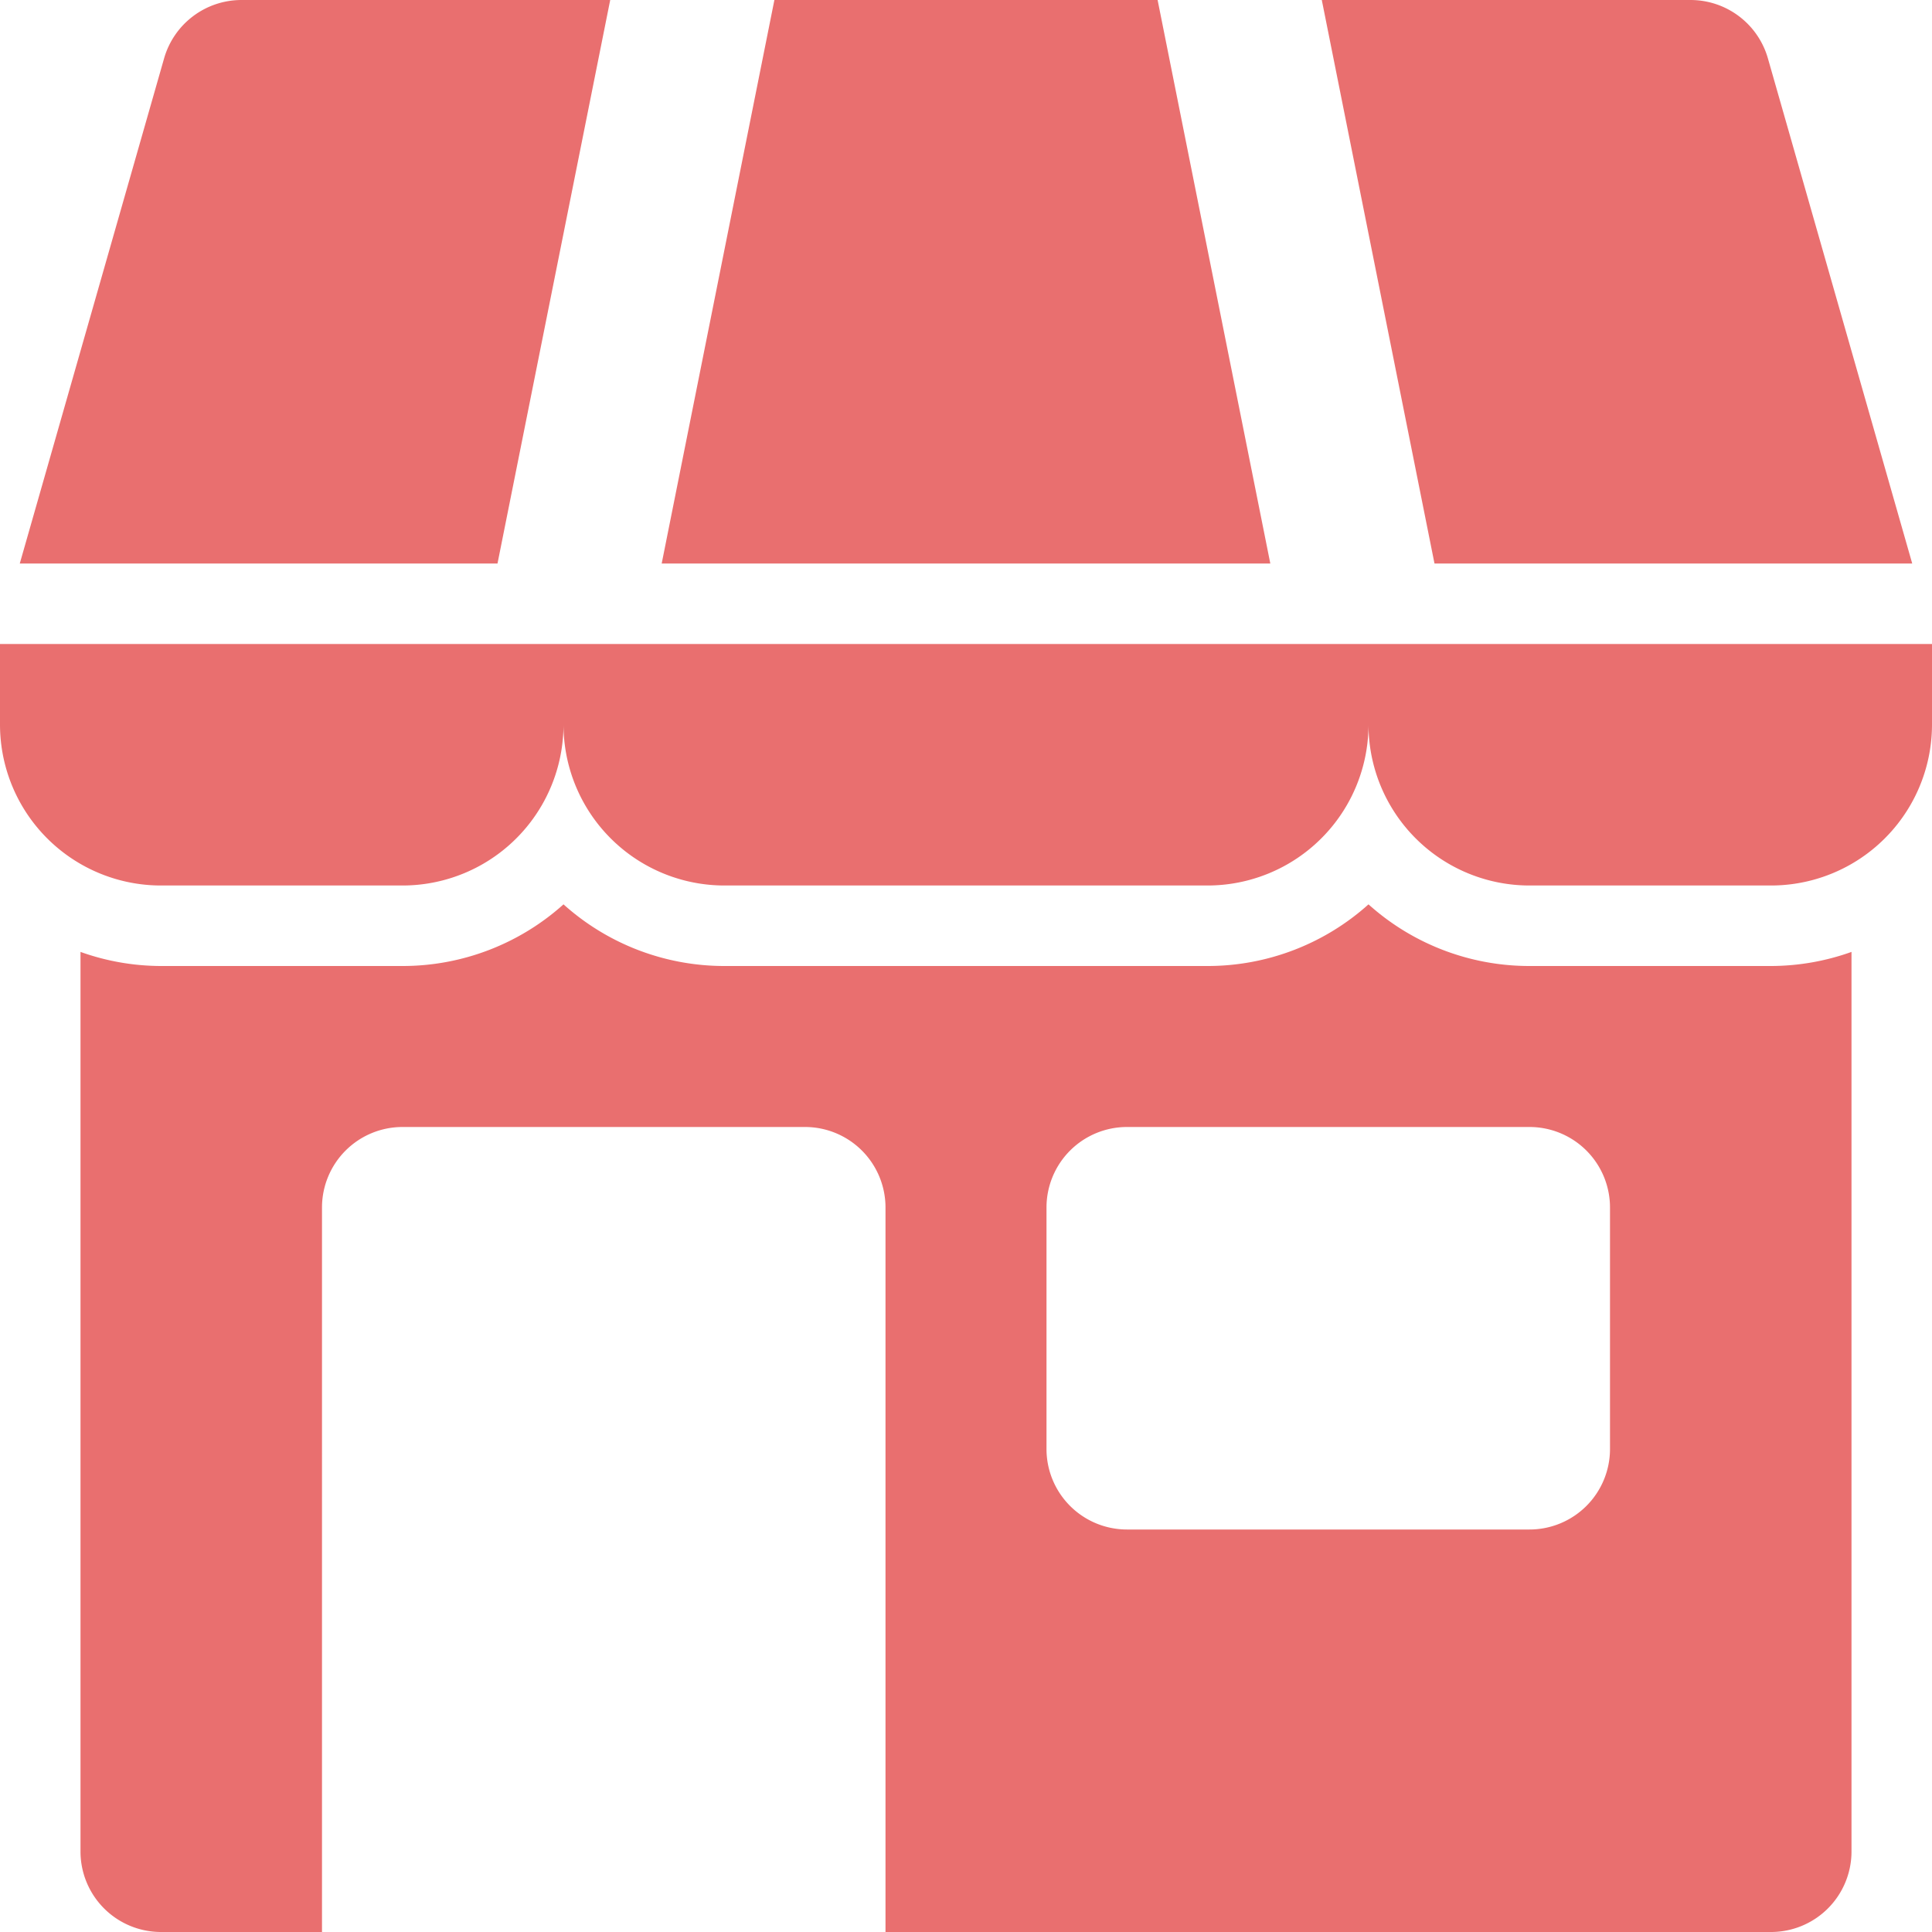 <svg xmlns="http://www.w3.org/2000/svg" version="1.1" xmlns:xlink="http://www.w3.org/1999/xlink" width="512" height="512" x="0" y="0" viewBox="0 0 96 96" style="enable-background:new 0 0 512 512" xml:space="preserve" class=""><g><g data-name="02-shop"><path d="M95.983 32H0v4a8 8 0 0 0 8 8h12a8 8 0 0 0 8-8 8 8 0 0 0 8 8h24a8 8 0 0 0 8-8 8 8 0 0 0 8 8h12a8 8 0 0 0 8-8v-4zM95.017 28 87.846 2.9A4 4 0 0 0 84 0H65.679l5.6 28zM30.321 0H12a4 4 0 0 0-3.846 2.9L.983 28h23.738zM57.521 0H38.479l-5.6 28h30.242zM76 48a11.953 11.953 0 0 1-8-3.063A11.953 11.953 0 0 1 60 48H36a11.953 11.953 0 0 1-8-3.063A11.953 11.953 0 0 1 20 48H8a11.922 11.922 0 0 1-4-.7V92a4 4 0 0 0 4 4h8V60a4 4 0 0 1 4-4h20a4 4 0 0 1 4 4v36h44a4 4 0 0 0 4-4V47.3a11.922 11.922 0 0 1-4 .7zm4 24a4 4 0 0 1-4 4H56a4 4 0 0 1-4-4V60a4 4 0 0 1 4-4h20a4 4 0 0 1 4 4z" fill="#e96f6f" opacity="1" data-original="#000000"></path></g></g></svg>